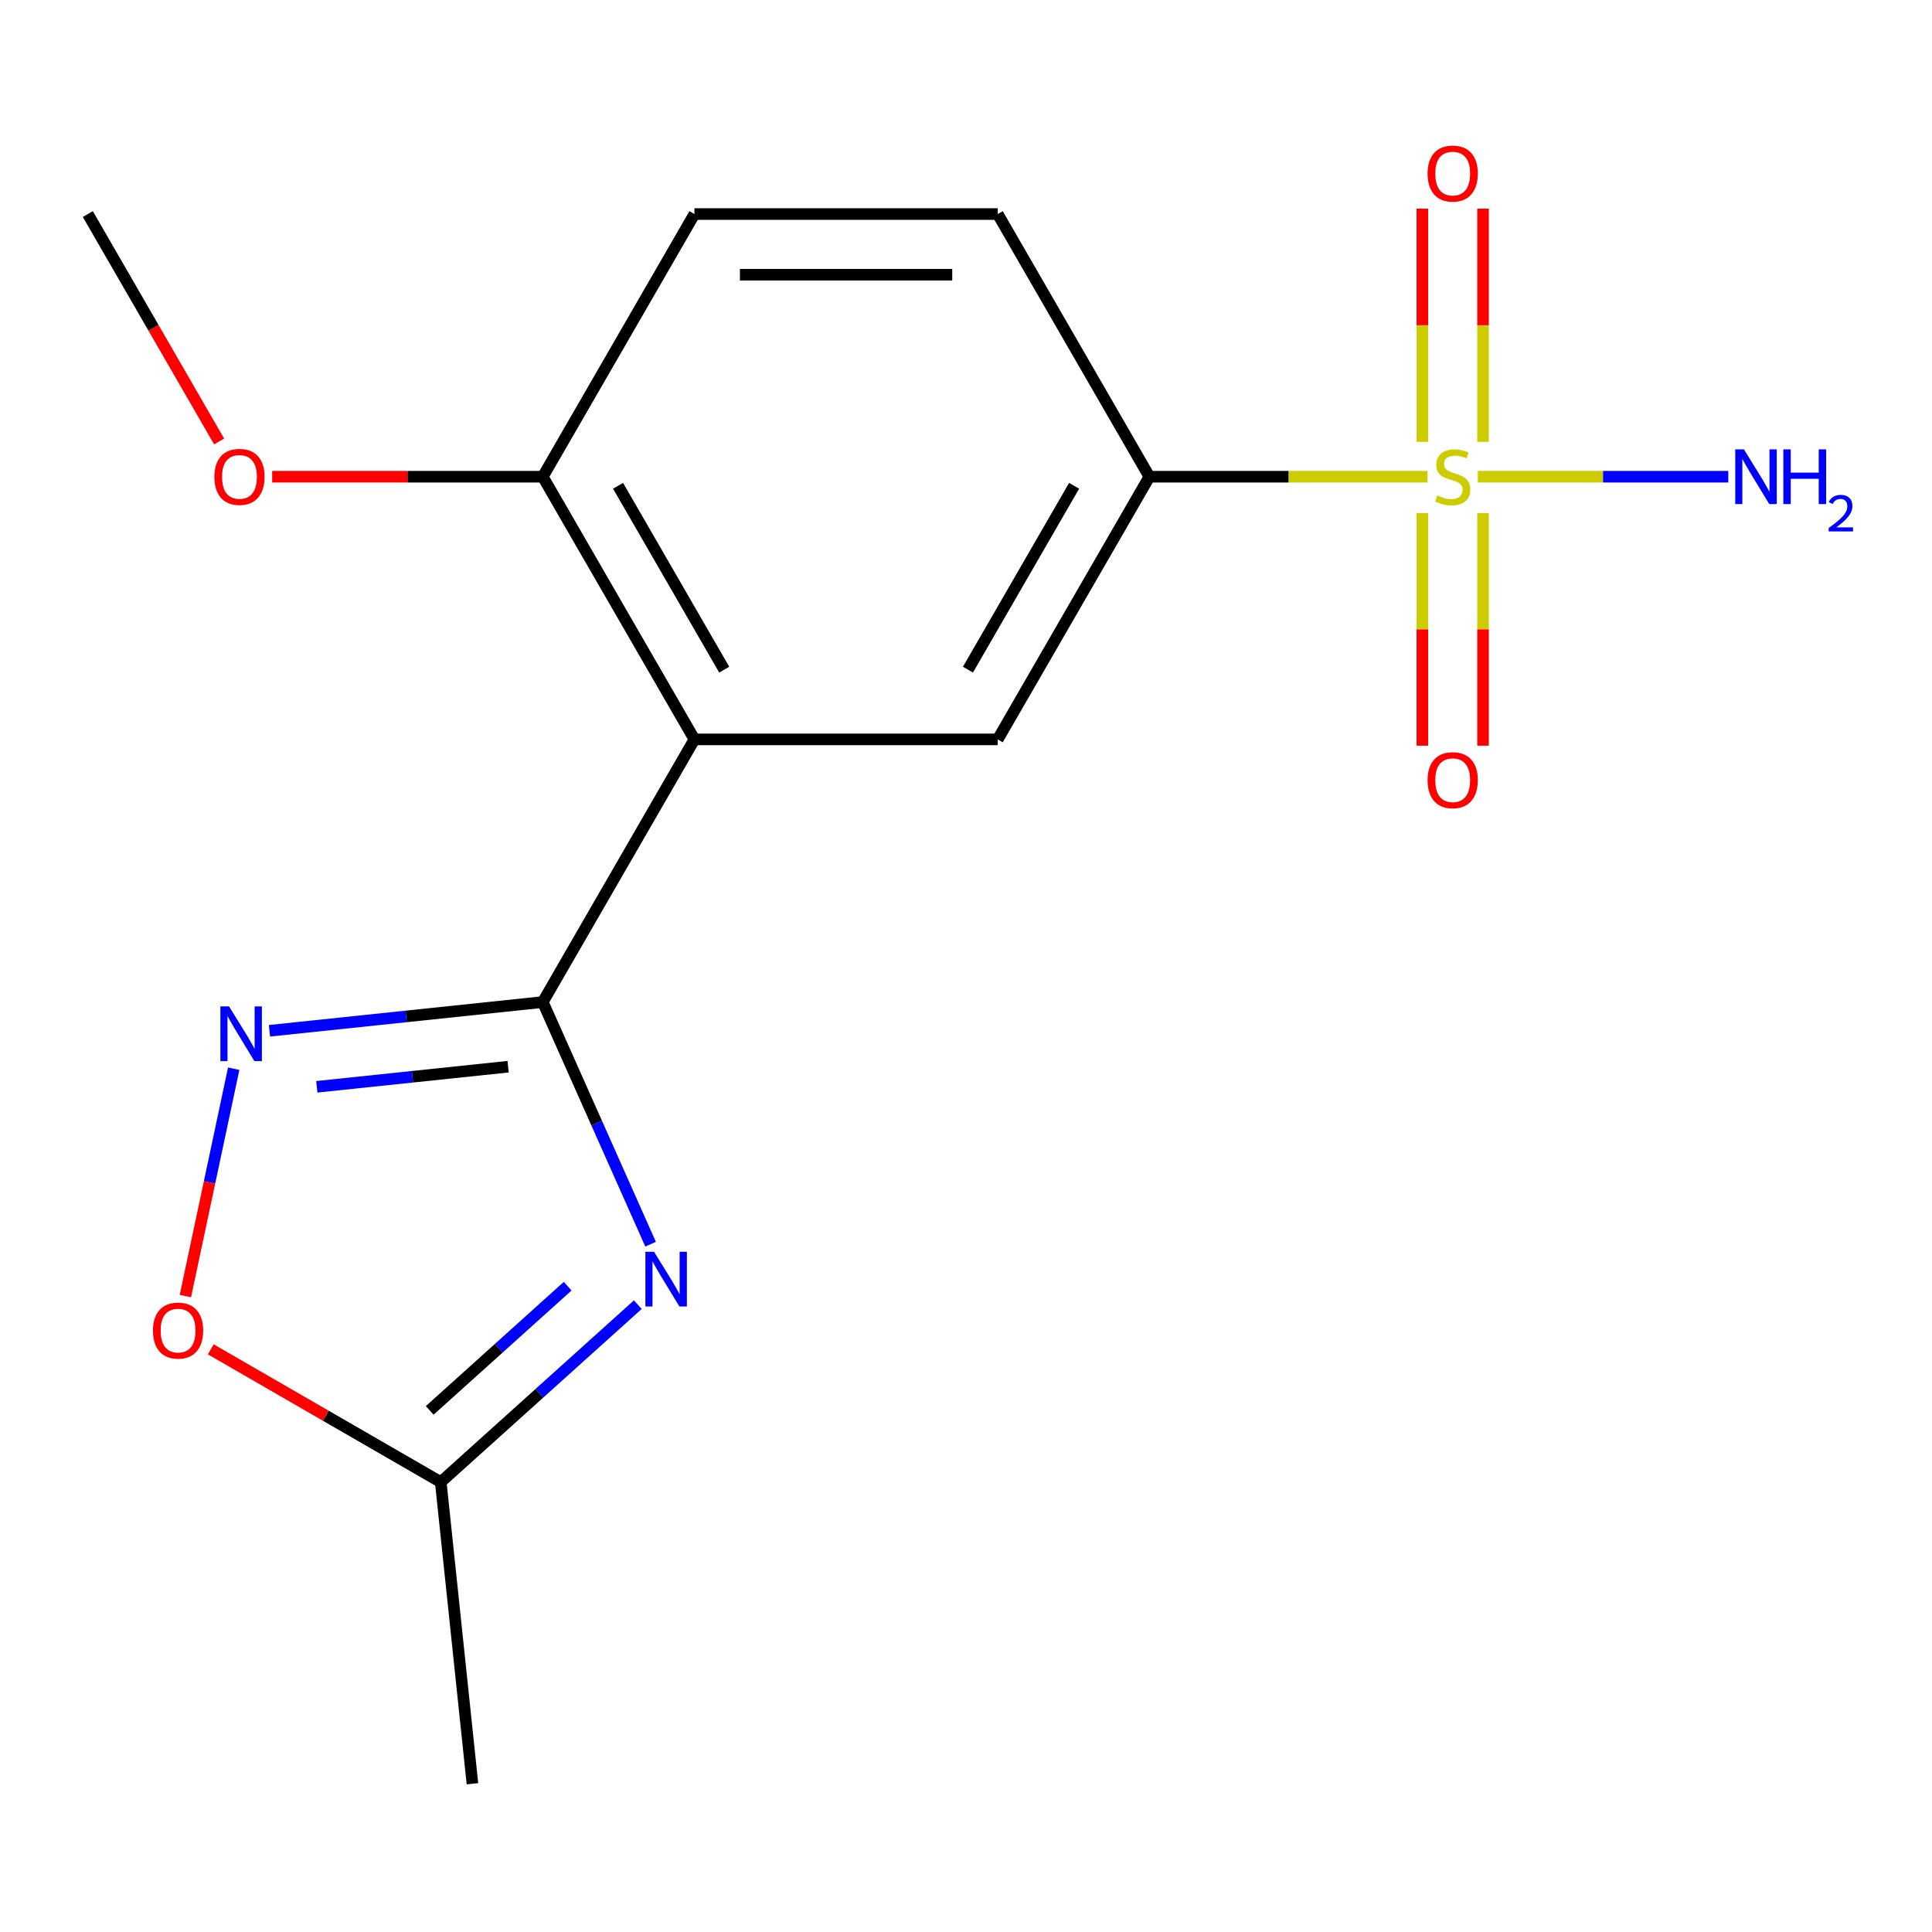 <?xml version='1.0' encoding='iso-8859-1'?>
<svg version='1.1' baseProfile='full'
              xmlns='http://www.w3.org/2000/svg'
                      xmlns:rdkit='http://www.rdkit.org/xml'
                      xmlns:xlink='http://www.w3.org/1999/xlink'
                  xml:space='preserve'
width='1000px' height='1000px' viewBox='0 0 1000 1000'>
<!-- END OF HEADER -->
<rect style='opacity:1.0;fill:#FFFFFF;stroke:none' width='1000' height='1000' x='0' y='0'> </rect>
<path class='bond-1' d='M 280.94,518.664 L 308.841,581.33' style='fill:none;fill-rule:evenodd;stroke:#000000;stroke-width:6px;stroke-linecap:butt;stroke-linejoin:miter;stroke-opacity:1' />
<path class='bond-1' d='M 308.841,581.33 L 336.742,643.997' style='fill:none;fill-rule:evenodd;stroke:#0000FF;stroke-width:6px;stroke-linecap:butt;stroke-linejoin:miter;stroke-opacity:1' />
<path class='bond-2' d='M 280.94,518.664 L 359.436,382.706' style='fill:none;fill-rule:evenodd;stroke:#000000;stroke-width:6px;stroke-linecap:butt;stroke-linejoin:miter;stroke-opacity:1' />
<path class='bond-3' d='M 280.94,518.664 L 210.208,526.098' style='fill:none;fill-rule:evenodd;stroke:#000000;stroke-width:6px;stroke-linecap:butt;stroke-linejoin:miter;stroke-opacity:1' />
<path class='bond-3' d='M 210.208,526.098 L 139.475,533.532' style='fill:none;fill-rule:evenodd;stroke:#0000FF;stroke-width:6px;stroke-linecap:butt;stroke-linejoin:miter;stroke-opacity:1' />
<path class='bond-3' d='M 263.003,552.12 L 213.49,557.324' style='fill:none;fill-rule:evenodd;stroke:#000000;stroke-width:6px;stroke-linecap:butt;stroke-linejoin:miter;stroke-opacity:1' />
<path class='bond-3' d='M 213.49,557.324 L 163.977,562.528' style='fill:none;fill-rule:evenodd;stroke:#0000FF;stroke-width:6px;stroke-linecap:butt;stroke-linejoin:miter;stroke-opacity:1' />
<path class='bond-0' d='M 738.908,246.748 L 666.915,246.748' style='fill:none;fill-rule:evenodd;stroke:#CCCC00;stroke-width:6px;stroke-linecap:butt;stroke-linejoin:miter;stroke-opacity:1' />
<path class='bond-0' d='M 666.915,246.748 L 594.922,246.748' style='fill:none;fill-rule:evenodd;stroke:#000000;stroke-width:6px;stroke-linecap:butt;stroke-linejoin:miter;stroke-opacity:1' />
<path class='bond-8' d='M 736.213,265.553 L 736.213,325.758' style='fill:none;fill-rule:evenodd;stroke:#CCCC00;stroke-width:6px;stroke-linecap:butt;stroke-linejoin:miter;stroke-opacity:1' />
<path class='bond-8' d='M 736.213,325.758 L 736.213,385.964' style='fill:none;fill-rule:evenodd;stroke:#FF0000;stroke-width:6px;stroke-linecap:butt;stroke-linejoin:miter;stroke-opacity:1' />
<path class='bond-8' d='M 767.611,265.553 L 767.611,325.758' style='fill:none;fill-rule:evenodd;stroke:#CCCC00;stroke-width:6px;stroke-linecap:butt;stroke-linejoin:miter;stroke-opacity:1' />
<path class='bond-8' d='M 767.611,325.758 L 767.611,385.964' style='fill:none;fill-rule:evenodd;stroke:#FF0000;stroke-width:6px;stroke-linecap:butt;stroke-linejoin:miter;stroke-opacity:1' />
<path class='bond-9' d='M 767.611,228.703 L 767.611,168.347' style='fill:none;fill-rule:evenodd;stroke:#CCCC00;stroke-width:6px;stroke-linecap:butt;stroke-linejoin:miter;stroke-opacity:1' />
<path class='bond-9' d='M 767.611,168.347 L 767.611,107.991' style='fill:none;fill-rule:evenodd;stroke:#FF0000;stroke-width:6px;stroke-linecap:butt;stroke-linejoin:miter;stroke-opacity:1' />
<path class='bond-9' d='M 736.213,228.703 L 736.213,168.347' style='fill:none;fill-rule:evenodd;stroke:#CCCC00;stroke-width:6px;stroke-linecap:butt;stroke-linejoin:miter;stroke-opacity:1' />
<path class='bond-9' d='M 736.213,168.347 L 736.213,107.991' style='fill:none;fill-rule:evenodd;stroke:#FF0000;stroke-width:6px;stroke-linecap:butt;stroke-linejoin:miter;stroke-opacity:1' />
<path class='bond-11' d='M 764.917,246.748 L 829.74,246.748' style='fill:none;fill-rule:evenodd;stroke:#CCCC00;stroke-width:6px;stroke-linecap:butt;stroke-linejoin:miter;stroke-opacity:1' />
<path class='bond-11' d='M 829.74,246.748 L 894.563,246.748' style='fill:none;fill-rule:evenodd;stroke:#0000FF;stroke-width:6px;stroke-linecap:butt;stroke-linejoin:miter;stroke-opacity:1' />
<path class='bond-6' d='M 330.13,675.286 L 279.129,721.207' style='fill:none;fill-rule:evenodd;stroke:#0000FF;stroke-width:6px;stroke-linecap:butt;stroke-linejoin:miter;stroke-opacity:1' />
<path class='bond-6' d='M 279.129,721.207 L 228.128,767.129' style='fill:none;fill-rule:evenodd;stroke:#000000;stroke-width:6px;stroke-linecap:butt;stroke-linejoin:miter;stroke-opacity:1' />
<path class='bond-6' d='M 293.82,665.729 L 258.119,697.874' style='fill:none;fill-rule:evenodd;stroke:#0000FF;stroke-width:6px;stroke-linecap:butt;stroke-linejoin:miter;stroke-opacity:1' />
<path class='bond-6' d='M 258.119,697.874 L 222.418,730.019' style='fill:none;fill-rule:evenodd;stroke:#000000;stroke-width:6px;stroke-linecap:butt;stroke-linejoin:miter;stroke-opacity:1' />
<path class='bond-5' d='M 359.436,382.706 L 516.426,382.706' style='fill:none;fill-rule:evenodd;stroke:#000000;stroke-width:6px;stroke-linecap:butt;stroke-linejoin:miter;stroke-opacity:1' />
<path class='bond-10' d='M 359.436,382.706 L 280.94,246.748' style='fill:none;fill-rule:evenodd;stroke:#000000;stroke-width:6px;stroke-linecap:butt;stroke-linejoin:miter;stroke-opacity:1' />
<path class='bond-10' d='M 374.853,346.613 L 319.906,251.442' style='fill:none;fill-rule:evenodd;stroke:#000000;stroke-width:6px;stroke-linecap:butt;stroke-linejoin:miter;stroke-opacity:1' />
<path class='bond-7' d='M 120.966,553.158 L 108.458,612.005' style='fill:none;fill-rule:evenodd;stroke:#0000FF;stroke-width:6px;stroke-linecap:butt;stroke-linejoin:miter;stroke-opacity:1' />
<path class='bond-7' d='M 108.458,612.005 L 95.95,670.851' style='fill:none;fill-rule:evenodd;stroke:#FF0000;stroke-width:6px;stroke-linecap:butt;stroke-linejoin:miter;stroke-opacity:1' />
<path class='bond-4' d='M 594.922,246.748 L 516.426,382.706' style='fill:none;fill-rule:evenodd;stroke:#000000;stroke-width:6px;stroke-linecap:butt;stroke-linejoin:miter;stroke-opacity:1' />
<path class='bond-4' d='M 555.956,251.442 L 501.009,346.613' style='fill:none;fill-rule:evenodd;stroke:#000000;stroke-width:6px;stroke-linecap:butt;stroke-linejoin:miter;stroke-opacity:1' />
<path class='bond-18' d='M 594.922,246.748 L 516.426,110.79' style='fill:none;fill-rule:evenodd;stroke:#000000;stroke-width:6px;stroke-linecap:butt;stroke-linejoin:miter;stroke-opacity:1' />
<path class='bond-15' d='M 228.128,767.129 L 244.538,923.259' style='fill:none;fill-rule:evenodd;stroke:#000000;stroke-width:6px;stroke-linecap:butt;stroke-linejoin:miter;stroke-opacity:1' />
<path class='bond-17' d='M 228.128,767.129 L 168.611,732.767' style='fill:none;fill-rule:evenodd;stroke:#000000;stroke-width:6px;stroke-linecap:butt;stroke-linejoin:miter;stroke-opacity:1' />
<path class='bond-17' d='M 168.611,732.767 L 109.094,698.405' style='fill:none;fill-rule:evenodd;stroke:#FF0000;stroke-width:6px;stroke-linecap:butt;stroke-linejoin:miter;stroke-opacity:1' />
<path class='bond-13' d='M 280.94,246.748 L 359.436,110.79' style='fill:none;fill-rule:evenodd;stroke:#000000;stroke-width:6px;stroke-linecap:butt;stroke-linejoin:miter;stroke-opacity:1' />
<path class='bond-14' d='M 280.94,246.748 L 210.908,246.748' style='fill:none;fill-rule:evenodd;stroke:#000000;stroke-width:6px;stroke-linecap:butt;stroke-linejoin:miter;stroke-opacity:1' />
<path class='bond-14' d='M 210.908,246.748 L 140.875,246.748' style='fill:none;fill-rule:evenodd;stroke:#FF0000;stroke-width:6px;stroke-linecap:butt;stroke-linejoin:miter;stroke-opacity:1' />
<path class='bond-12' d='M 516.426,110.79 L 359.436,110.79' style='fill:none;fill-rule:evenodd;stroke:#000000;stroke-width:6px;stroke-linecap:butt;stroke-linejoin:miter;stroke-opacity:1' />
<path class='bond-12' d='M 492.878,142.188 L 382.984,142.188' style='fill:none;fill-rule:evenodd;stroke:#000000;stroke-width:6px;stroke-linecap:butt;stroke-linejoin:miter;stroke-opacity:1' />
<path class='bond-16' d='M 113.416,228.503 L 79.435,169.646' style='fill:none;fill-rule:evenodd;stroke:#FF0000;stroke-width:6px;stroke-linecap:butt;stroke-linejoin:miter;stroke-opacity:1' />
<path class='bond-16' d='M 79.435,169.646 L 45.455,110.79' style='fill:none;fill-rule:evenodd;stroke:#000000;stroke-width:6px;stroke-linecap:butt;stroke-linejoin:miter;stroke-opacity:1' />
<path  class='atom-1' d='M 743.912 256.468
Q 744.232 256.588, 745.552 257.148
Q 746.872 257.708, 748.312 258.068
Q 749.792 258.388, 751.232 258.388
Q 753.912 258.388, 755.472 257.108
Q 757.032 255.788, 757.032 253.508
Q 757.032 251.948, 756.232 250.988
Q 755.472 250.028, 754.272 249.508
Q 753.072 248.988, 751.072 248.388
Q 748.552 247.628, 747.032 246.908
Q 745.552 246.188, 744.472 244.668
Q 743.432 243.148, 743.432 240.588
Q 743.432 237.028, 745.832 234.828
Q 748.272 232.628, 753.072 232.628
Q 756.352 232.628, 760.072 234.188
L 759.152 237.268
Q 755.752 235.868, 753.192 235.868
Q 750.432 235.868, 748.912 237.028
Q 747.392 238.148, 747.432 240.108
Q 747.432 241.628, 748.192 242.548
Q 748.992 243.468, 750.112 243.988
Q 751.272 244.508, 753.192 245.108
Q 755.752 245.908, 757.272 246.708
Q 758.792 247.508, 759.872 249.148
Q 760.992 250.748, 760.992 253.508
Q 760.992 257.428, 758.352 259.548
Q 755.752 261.628, 751.392 261.628
Q 748.872 261.628, 746.952 261.068
Q 745.072 260.548, 742.832 259.628
L 743.912 256.468
' fill='#CCCC00'/>
<path  class='atom-2' d='M 338.534 647.922
L 347.814 662.922
Q 348.734 664.402, 350.214 667.082
Q 351.694 669.762, 351.774 669.922
L 351.774 647.922
L 355.534 647.922
L 355.534 676.242
L 351.654 676.242
L 341.694 659.842
Q 340.534 657.922, 339.294 655.722
Q 338.094 653.522, 337.734 652.842
L 337.734 676.242
L 334.054 676.242
L 334.054 647.922
L 338.534 647.922
' fill='#0000FF'/>
<path  class='atom-4' d='M 118.55 520.914
L 127.83 535.914
Q 128.75 537.394, 130.23 540.074
Q 131.71 542.754, 131.79 542.914
L 131.79 520.914
L 135.55 520.914
L 135.55 549.234
L 131.67 549.234
L 121.71 532.834
Q 120.55 530.914, 119.31 528.714
Q 118.11 526.514, 117.75 525.834
L 117.75 549.234
L 114.07 549.234
L 114.07 520.914
L 118.55 520.914
' fill='#0000FF'/>
<path  class='atom-8' d='M 79.17 688.714
Q 79.17 681.914, 82.53 678.114
Q 85.89 674.314, 92.17 674.314
Q 98.45 674.314, 101.81 678.114
Q 105.17 681.914, 105.17 688.714
Q 105.17 695.594, 101.77 699.514
Q 98.37 703.394, 92.17 703.394
Q 85.93 703.394, 82.53 699.514
Q 79.17 695.634, 79.17 688.714
M 92.17 700.194
Q 96.49 700.194, 98.81 697.314
Q 101.17 694.394, 101.17 688.714
Q 101.17 683.154, 98.81 680.354
Q 96.49 677.514, 92.17 677.514
Q 87.85 677.514, 85.49 680.314
Q 83.17 683.114, 83.17 688.714
Q 83.17 694.434, 85.49 697.314
Q 87.85 700.194, 92.17 700.194
' fill='#FF0000'/>
<path  class='atom-9' d='M 738.912 403.818
Q 738.912 397.018, 742.272 393.218
Q 745.632 389.418, 751.912 389.418
Q 758.192 389.418, 761.552 393.218
Q 764.912 397.018, 764.912 403.818
Q 764.912 410.698, 761.512 414.618
Q 758.112 418.498, 751.912 418.498
Q 745.672 418.498, 742.272 414.618
Q 738.912 410.738, 738.912 403.818
M 751.912 415.298
Q 756.232 415.298, 758.552 412.418
Q 760.912 409.498, 760.912 403.818
Q 760.912 398.258, 758.552 395.458
Q 756.232 392.618, 751.912 392.618
Q 747.592 392.618, 745.232 395.418
Q 742.912 398.218, 742.912 403.818
Q 742.912 409.538, 745.232 412.418
Q 747.592 415.298, 751.912 415.298
' fill='#FF0000'/>
<path  class='atom-10' d='M 738.912 89.837
Q 738.912 83.037, 742.272 79.237
Q 745.632 75.437, 751.912 75.437
Q 758.192 75.437, 761.552 79.237
Q 764.912 83.037, 764.912 89.837
Q 764.912 96.717, 761.512 100.637
Q 758.112 104.517, 751.912 104.517
Q 745.672 104.517, 742.272 100.637
Q 738.912 96.757, 738.912 89.837
M 751.912 101.317
Q 756.232 101.317, 758.552 98.437
Q 760.912 95.517, 760.912 89.837
Q 760.912 84.277, 758.552 81.477
Q 756.232 78.637, 751.912 78.637
Q 747.592 78.637, 745.232 81.437
Q 742.912 84.237, 742.912 89.837
Q 742.912 95.557, 745.232 98.437
Q 747.592 101.317, 751.912 101.317
' fill='#FF0000'/>
<path  class='atom-12' d='M 902.643 232.588
L 911.923 247.588
Q 912.843 249.068, 914.323 251.748
Q 915.803 254.428, 915.883 254.588
L 915.883 232.588
L 919.643 232.588
L 919.643 260.908
L 915.763 260.908
L 905.803 244.508
Q 904.643 242.588, 903.403 240.388
Q 902.203 238.188, 901.843 237.508
L 901.843 260.908
L 898.163 260.908
L 898.163 232.588
L 902.643 232.588
' fill='#0000FF'/>
<path  class='atom-12' d='M 923.043 232.588
L 926.883 232.588
L 926.883 244.628
L 941.363 244.628
L 941.363 232.588
L 945.203 232.588
L 945.203 260.908
L 941.363 260.908
L 941.363 247.828
L 926.883 247.828
L 926.883 260.908
L 923.043 260.908
L 923.043 232.588
' fill='#0000FF'/>
<path  class='atom-12' d='M 946.576 259.914
Q 947.262 258.145, 948.899 257.169
Q 950.536 256.165, 952.806 256.165
Q 955.631 256.165, 957.215 257.697
Q 958.799 259.228, 958.799 261.947
Q 958.799 264.719, 956.74 267.306
Q 954.707 269.893, 950.483 272.956
L 959.116 272.956
L 959.116 275.068
L 946.523 275.068
L 946.523 273.299
Q 950.008 270.817, 952.067 268.969
Q 954.153 267.121, 955.156 265.458
Q 956.159 263.795, 956.159 262.079
Q 956.159 260.284, 955.261 259.281
Q 954.364 258.277, 952.806 258.277
Q 951.301 258.277, 950.298 258.885
Q 949.295 259.492, 948.582 260.838
L 946.576 259.914
' fill='#0000FF'/>
<path  class='atom-15' d='M 110.95 246.828
Q 110.95 240.028, 114.31 236.228
Q 117.67 232.428, 123.95 232.428
Q 130.23 232.428, 133.59 236.228
Q 136.95 240.028, 136.95 246.828
Q 136.95 253.708, 133.55 257.628
Q 130.15 261.508, 123.95 261.508
Q 117.71 261.508, 114.31 257.628
Q 110.95 253.748, 110.95 246.828
M 123.95 258.308
Q 128.27 258.308, 130.59 255.428
Q 132.95 252.508, 132.95 246.828
Q 132.95 241.268, 130.59 238.468
Q 128.27 235.628, 123.95 235.628
Q 119.63 235.628, 117.27 238.428
Q 114.95 241.228, 114.95 246.828
Q 114.95 252.548, 117.27 255.428
Q 119.63 258.308, 123.95 258.308
' fill='#FF0000'/>
</svg>
